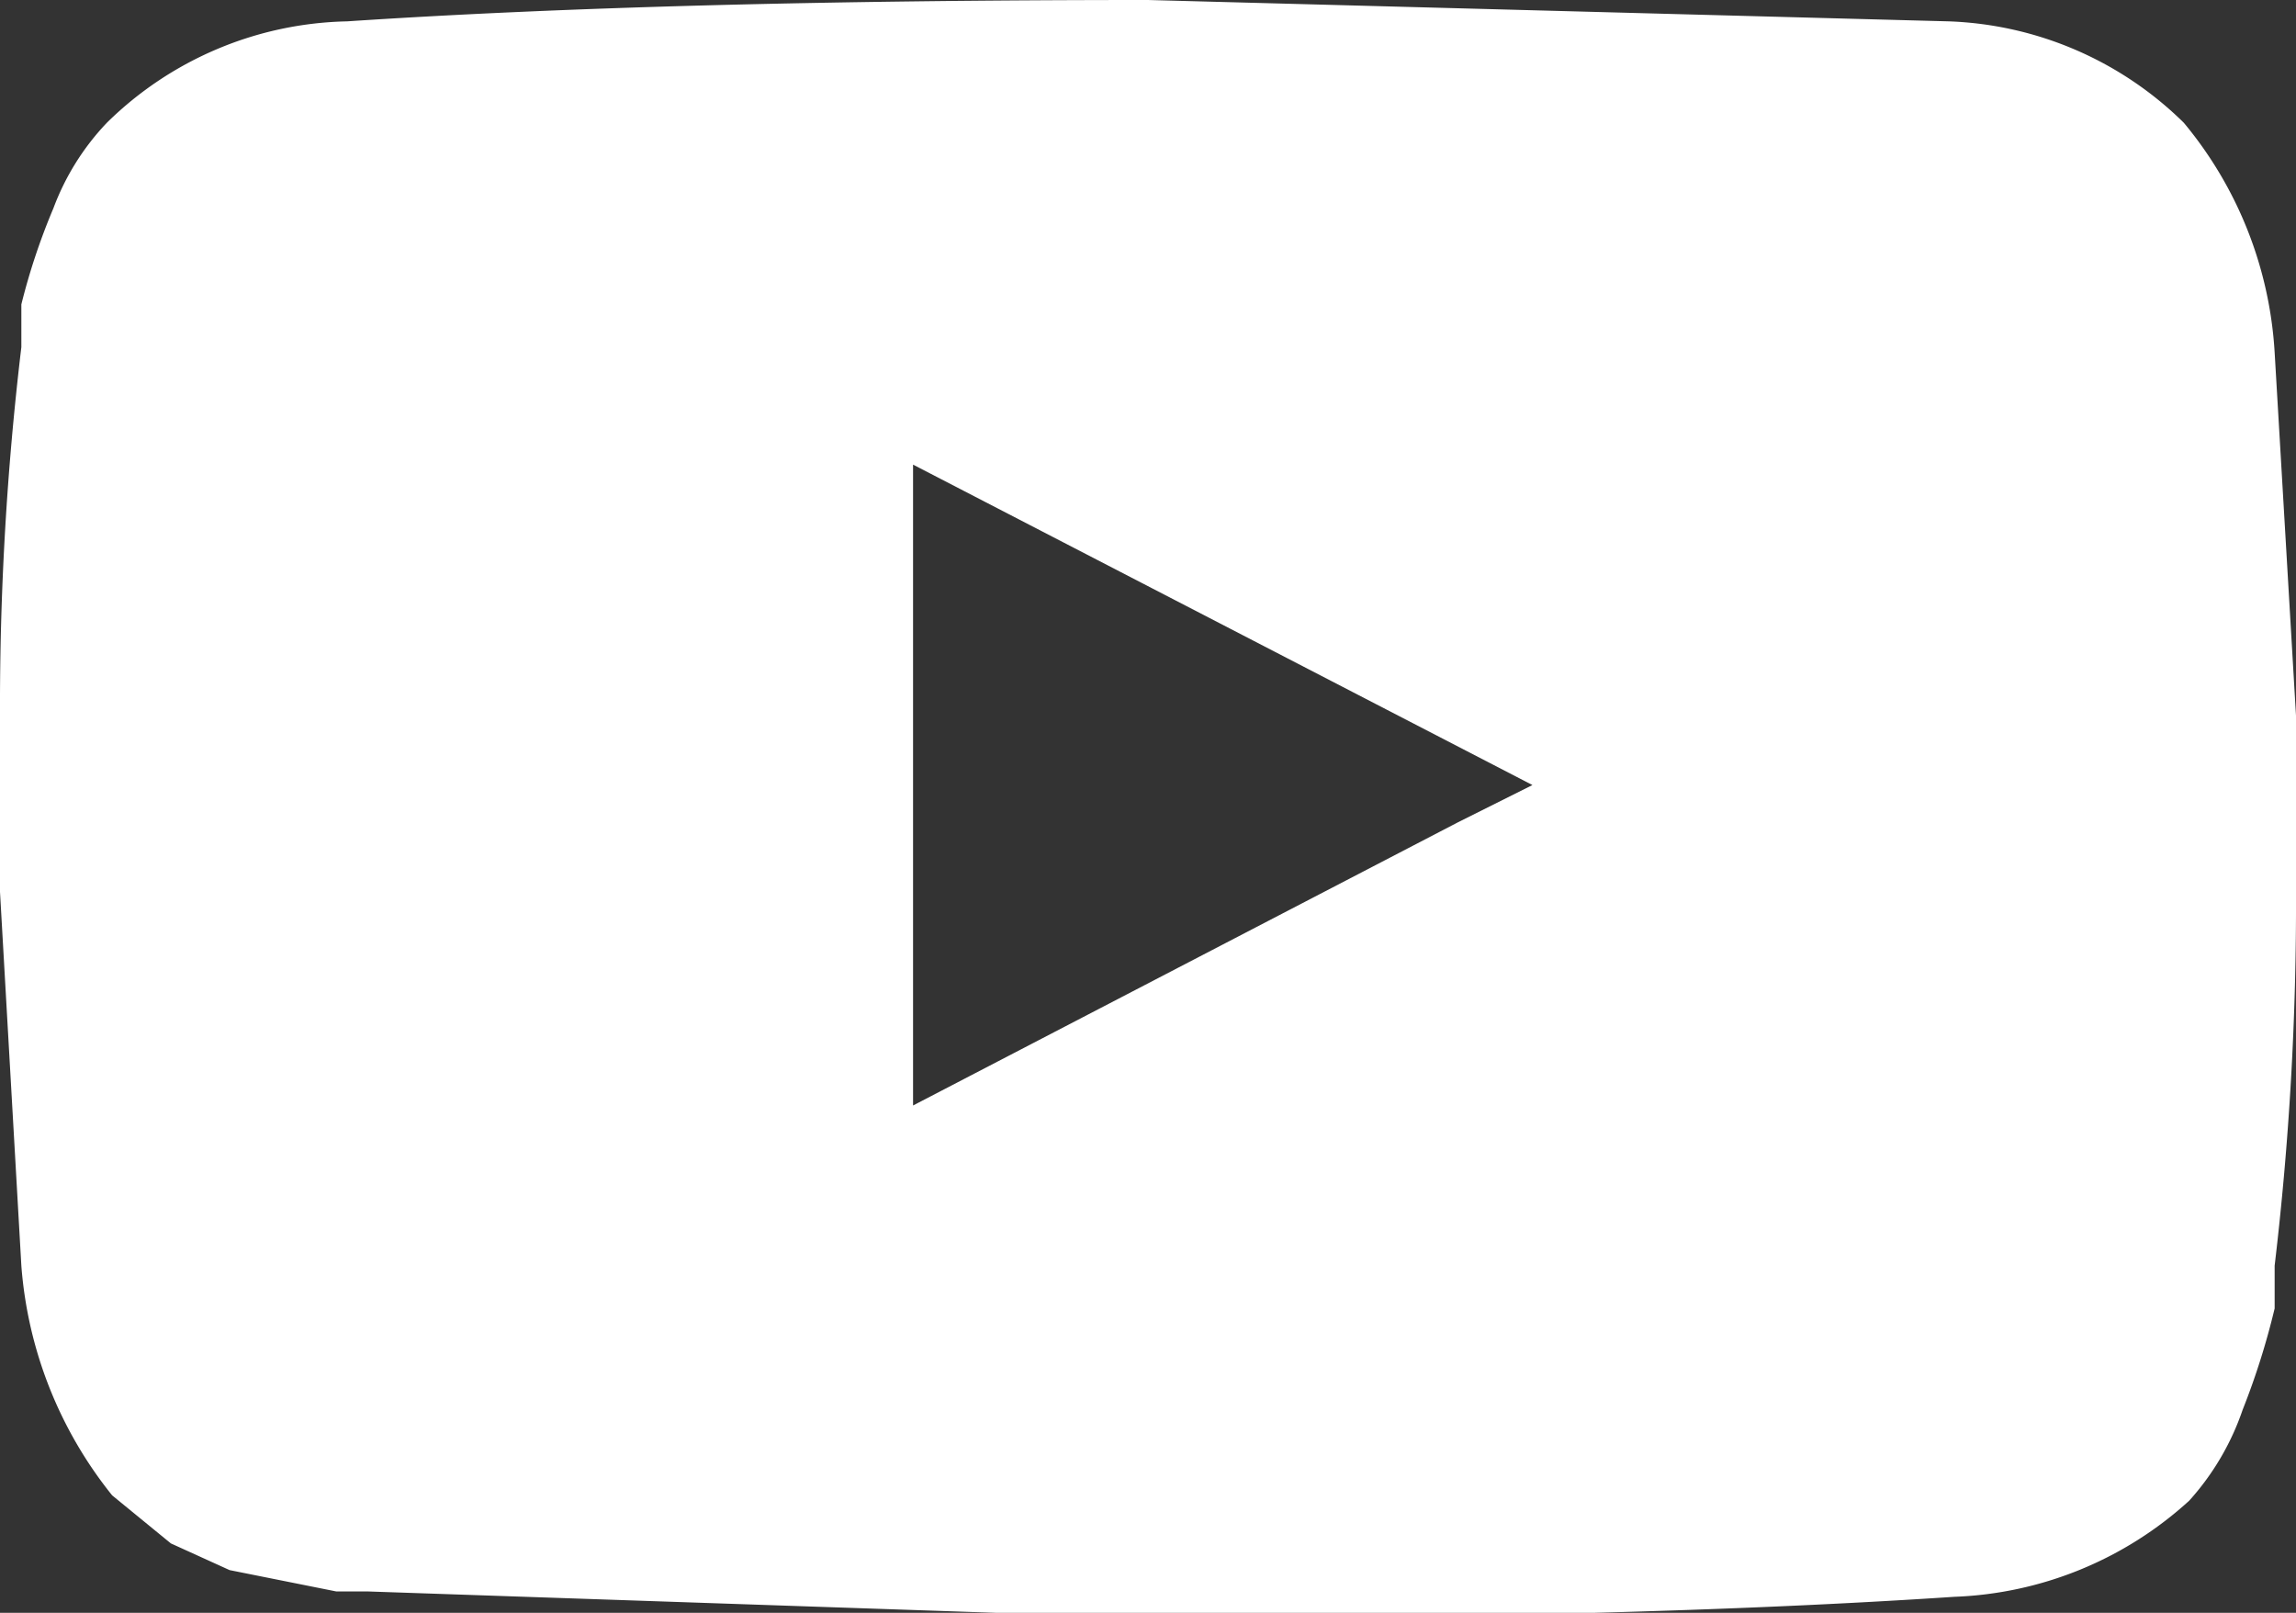 <svg id="Layer_1" data-name="Layer 1" xmlns="http://www.w3.org/2000/svg" viewBox="0 0 43 30.2">
  <rect x="0" y="0" width="43" height="30.2" fill="#333333" stroke="none"/>
  <title>socico_youtube</title>
  <path id="socico_youtube" data-name="socico youtube" d="M43,13.4v3.3a57.5,57.5,0,0,1-.4,7v0.8a13.9,13.9,0,0,1-.6,1.9,4.9,4.9,0,0,1-1,1.7,6.9,6.9,0,0,1-4.4,1.8q-6,.4-15,0.4L6.9,29.8H6.3l-1-.2-1-.2-1.1-.5L2.1,28A7.8,7.8,0,0,1,.4,23.7L0,16.7V13.4A56.7,56.7,0,0,1,.4,6.5V5.7a12.1,12.1,0,0,1,.6-1.8,4.7,4.7,0,0,1,1-1.6A6.6,6.6,0,0,1,6.5.4q6-.4,15-0.4l15,0.4a6.6,6.6,0,0,1,4.4,1.9,7.4,7.4,0,0,1,1.7,4.3ZM28.7,14.7l-11.6-6V20.7l10.2-5.3Z" transform="translate(0 0)" fill="#ffffff"/>
</svg>
